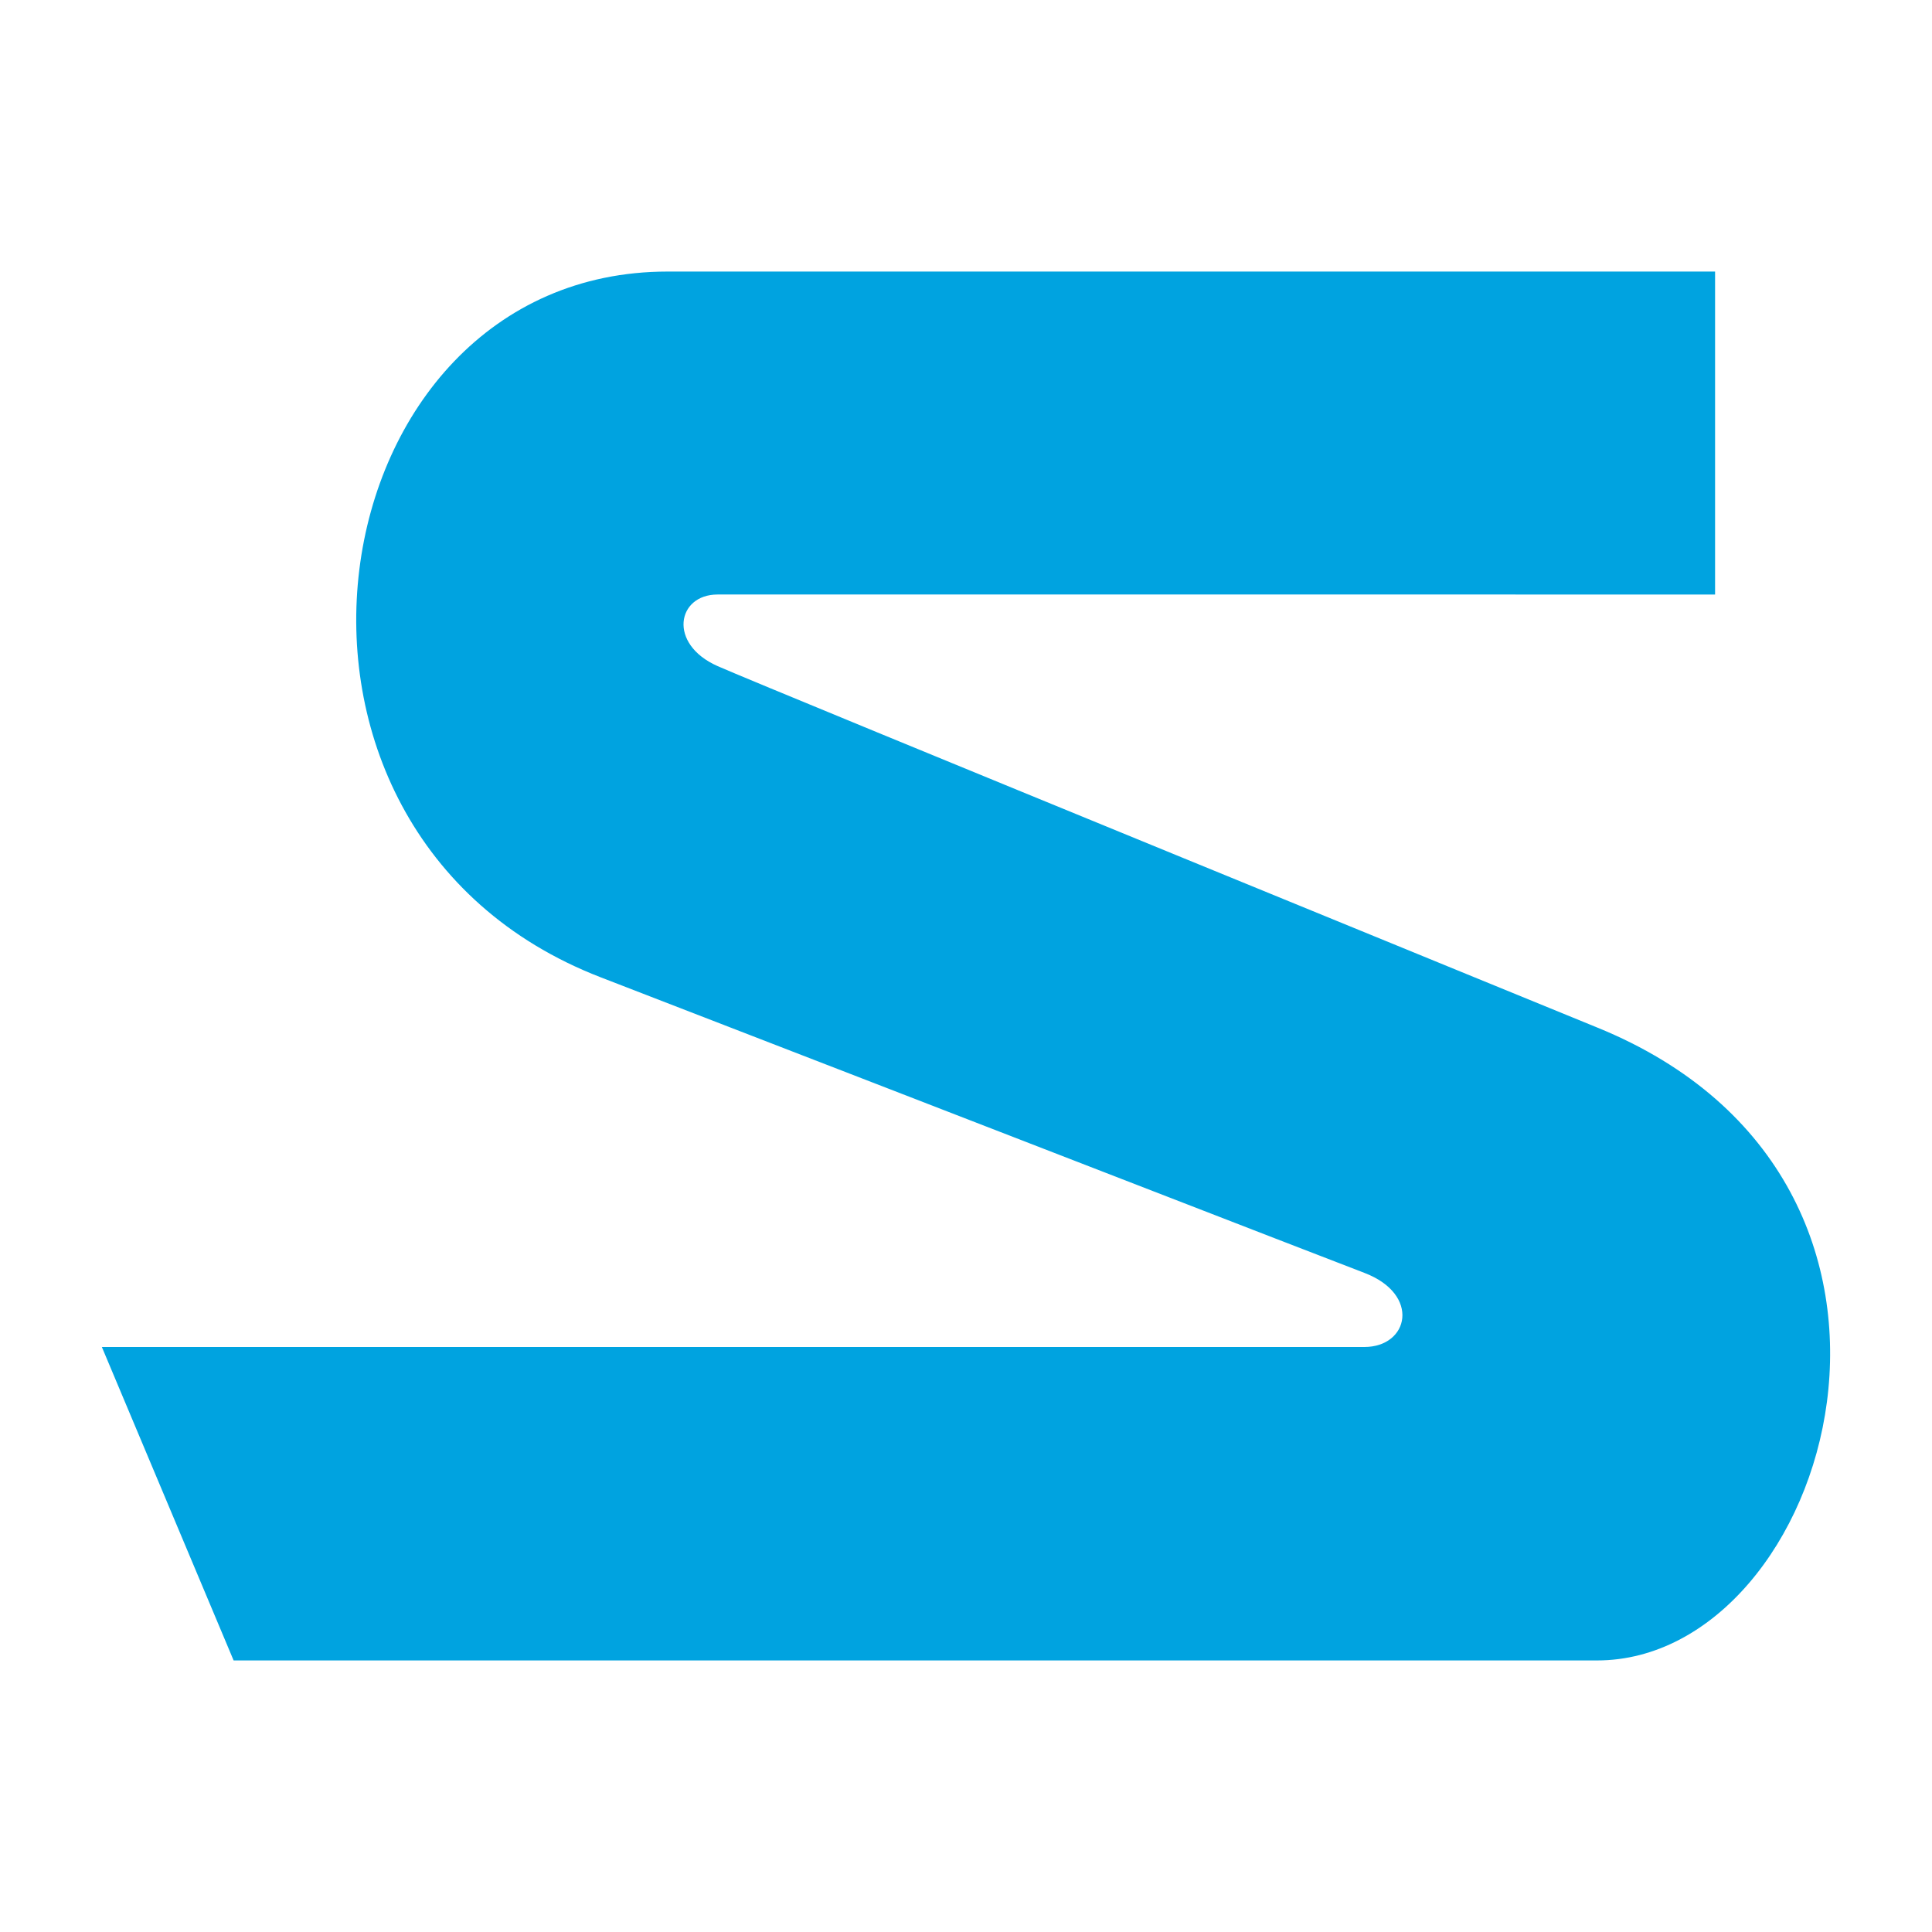 <?xml version="1.0" encoding="UTF-8"?>
<svg id="Layer_1" data-name="Layer 1" xmlns="http://www.w3.org/2000/svg" viewBox="0 0 250 250">
  <defs>
    <style>
      .cls-1 {
        fill: #00a3e0;
        fill-rule: evenodd;
      }
    </style>
  </defs>
  <path class="cls-1" d="M206.65,132.95s-107.34-43.9-113.8-46.76c-6.46-2.86-5.25-9.26,0-9.26H221.93V35.14H86.39c-45.96,0-57.53,72.43-8.67,91.32,48.86,18.89,91.51,35.45,98.83,38.25,7.32,2.79,5.76,9.59,0,9.59H13.18l17.05,40.56H206.65c30.22,0,49.13-61.94,0-81.91Z"/>
</svg>